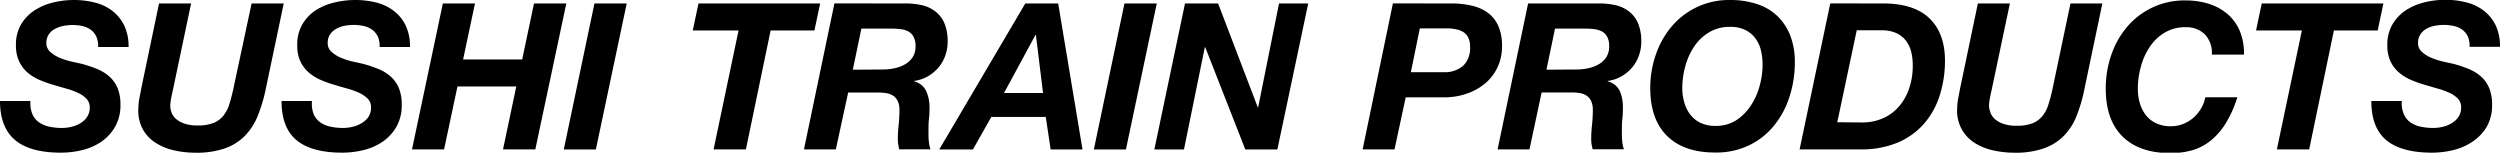 <svg xmlns="http://www.w3.org/2000/svg" viewBox="0 0 513.71 31.37"><g id="レイヤー_2" data-name="レイヤー 2"><g id="レイヤー_1-2" data-name="レイヤー 1"><path d="M6.64,23.42A3.91,3.91,0,0,0,8,25.12a5.71,5.71,0,0,0,2.1.9,12.19,12.19,0,0,0,2.65.27,8.14,8.14,0,0,0,2-.25,6.48,6.48,0,0,0,1.83-.76A4.16,4.16,0,0,0,17.91,24a3.42,3.42,0,0,0,.53-1.93,2.47,2.47,0,0,0-.67-1.78A5.63,5.63,0,0,0,16,19.07a14.58,14.58,0,0,0-2.43-.88c-.91-.26-1.83-.52-2.75-.8a23.56,23.56,0,0,1-2.78-1,9.61,9.61,0,0,1-2.41-1.51A7,7,0,0,1,3.93,12.6a7.41,7.41,0,0,1-.65-3.28A8.23,8.23,0,0,1,4.33,5,8.85,8.85,0,0,1,7.06,2.16,12,12,0,0,1,10.86.53,17.83,17.83,0,0,1,15.16,0a17.4,17.4,0,0,1,4.35.53,9.69,9.69,0,0,1,3.57,1.7,8.48,8.48,0,0,1,2.44,3,9.94,9.94,0,0,1,.9,4.43H20.16a4.56,4.56,0,0,0-.36-2.12,3.63,3.63,0,0,0-1.13-1.41,4.78,4.78,0,0,0-1.74-.78,9.69,9.69,0,0,0-4,0,5.81,5.81,0,0,0-1.71.63A3.54,3.54,0,0,0,10,7.1a3.14,3.14,0,0,0-.47,1.76,2.38,2.38,0,0,0,.82,1.83,7,7,0,0,0,2,1.22,14.18,14.18,0,0,0,2.37.75l2,.44a24.59,24.59,0,0,1,3.24,1.08,8.78,8.78,0,0,1,2.54,1.57,6.6,6.6,0,0,1,1.66,2.35,8.78,8.78,0,0,1,.59,3.4,8.88,8.88,0,0,1-1.12,4.58,9.44,9.44,0,0,1-2.85,3.07,12.08,12.08,0,0,1-3.93,1.7,18.5,18.5,0,0,1-4.33.52c-4.2,0-7.32-.85-9.38-2.56S0,24.42,0,20.75H6.26A5.9,5.9,0,0,0,6.64,23.42Z"/><path d="M52.94,23.86A12.41,12.41,0,0,1,50.23,28a10.86,10.86,0,0,1-4.11,2.52,17.77,17.77,0,0,1-5.93.86,20,20,0,0,1-4.3-.46,11.76,11.76,0,0,1-3.78-1.49,8,8,0,0,1-2.69-2.73,7.9,7.9,0,0,1-1-4.18,12.05,12.05,0,0,1,.21-2.24c.14-.75.28-1.48.42-2.21L32.68.71h6.59L35.62,18.06c-.06.25-.12.54-.19.86s-.14.67-.21,1-.13.71-.17,1a7.05,7.05,0,0,0-.06.86,4,4,0,0,0,.23,1.26,3.11,3.11,0,0,0,.86,1.32,5,5,0,0,0,1.72,1,8,8,0,0,0,2.81.42,8.63,8.63,0,0,0,3.28-.52,5.16,5.16,0,0,0,2-1.47,7.24,7.24,0,0,0,1.22-2.33c.29-.93.56-1.95.81-3.07L51.7.71h6.6L54.64,18.14A31.85,31.85,0,0,1,52.94,23.86Z"/><path d="M64.44,23.42a4.06,4.06,0,0,0,1.34,1.7,5.71,5.71,0,0,0,2.1.9,12.33,12.33,0,0,0,2.65.27,8.28,8.28,0,0,0,2-.25,6.3,6.3,0,0,0,1.82-.76A4.19,4.19,0,0,0,75.72,24a3.41,3.41,0,0,0,.52-1.93,2.43,2.43,0,0,0-.67-1.78,5.7,5.7,0,0,0-1.74-1.2,15,15,0,0,0-2.44-.88c-.91-.26-1.83-.52-2.75-.8a23.41,23.41,0,0,1-2.77-1,9.67,9.67,0,0,1-2.42-1.51,7.11,7.11,0,0,1-1.72-2.27,7.55,7.55,0,0,1-.65-3.28A8.23,8.23,0,0,1,62.13,5a8.85,8.85,0,0,1,2.73-2.88A12.14,12.14,0,0,1,68.66.53,17.91,17.91,0,0,1,73,0a17.26,17.26,0,0,1,4.34.53,9.69,9.69,0,0,1,3.57,1.7,8.27,8.27,0,0,1,2.44,3,9.94,9.94,0,0,1,.9,4.43H78a4.7,4.7,0,0,0-.35-2.12,3.75,3.75,0,0,0-1.14-1.41,4.78,4.78,0,0,0-1.74-.78,9.82,9.82,0,0,0-2.14-.23,10,10,0,0,0-1.87.19,5.65,5.65,0,0,0-1.7.63A3.57,3.57,0,0,0,67.8,7.1a3.14,3.14,0,0,0-.46,1.76,2.35,2.35,0,0,0,.82,1.83,6.78,6.78,0,0,0,2,1.22,14.18,14.18,0,0,0,2.37.75l2,.44a24.93,24.93,0,0,1,3.23,1.08,8.65,8.65,0,0,1,2.54,1.57,6.48,6.48,0,0,1,1.66,2.35,8.78,8.78,0,0,1,.59,3.4,8.88,8.88,0,0,1-1.11,4.58,9.47,9.47,0,0,1-2.86,3.07,12,12,0,0,1-3.93,1.7,18.35,18.35,0,0,1-4.32.52q-6.3,0-9.39-2.56c-2.06-1.71-3.09-4.39-3.09-8.06h6.26A6,6,0,0,0,64.44,23.42Z"/><path d="M97.6.71,95.16,12.22H107.3L109.73.71h6.64L110,30.7h-6.64l2.73-12.93H94L91.25,30.7H84.66L91,.71Z"/><path d="M128.78.71l-6.34,30h-6.59l6.3-30Z"/><path d="M142.35,6.26,143.53.71h25l-1.18,5.55h-9L153.27,30.7h-6.64l5.13-24.44Z"/><path d="M185.78.71a15.12,15.12,0,0,1,3.68.36,7.16,7.16,0,0,1,2.83,1.35,5.94,5.94,0,0,1,1.81,2.45,9.63,9.63,0,0,1,.63,3.7,8.35,8.35,0,0,1-.51,2.9,7.75,7.75,0,0,1-1.42,2.45,8.26,8.26,0,0,1-2.19,1.79,7.81,7.81,0,0,1-2.77.92v.09a3.75,3.75,0,0,1,2.48,2A8.1,8.1,0,0,1,191,22c0,.67,0,1.48-.11,2.41s-.1,1.87-.1,2.8c0,.67,0,1.31.08,1.91a6.18,6.18,0,0,0,.34,1.57h-6.43c-.08-.36-.15-.7-.21-1a6.37,6.37,0,0,1-.08-1,26.1,26.1,0,0,1,.17-3.05,28.41,28.41,0,0,0,.16-3,4.36,4.36,0,0,0-.31-1.79,2.86,2.86,0,0,0-.88-1.11,3.32,3.32,0,0,0-1.37-.57,9.55,9.55,0,0,0-1.76-.15h-6.22L171.75,30.7H165.2l6.26-30Zm-4.45,13.57a11.75,11.75,0,0,0,2.56-.27,7.43,7.43,0,0,0,2.16-.84,4.55,4.55,0,0,0,1.52-1.47,4.07,4.07,0,0,0,.56-2.17,4,4,0,0,0-.4-1.95,2.67,2.67,0,0,0-1.07-1.11A4.49,4.49,0,0,0,185.11,6a13.69,13.69,0,0,0-1.85-.12H177l-1.76,8.44Z"/><path d="M217.44.71l5,30h-6.55l-1-6.68H203.7l-3.78,6.68H193l17.68-30Zm-3.11,18.4L212.86,7.18h-.09l-6.46,11.93Z"/><path d="M237.7.71l-6.34,30h-6.59l6.29-30Z"/><path d="M250.3.71l8.15,21.34h.08L262.82.71h6l-6.34,30h-6.59l-8.23-21h-.09l-4.28,21H237.2l6.3-30Z"/><path d="M298.22.71a18.22,18.22,0,0,1,4.18.45,8.93,8.93,0,0,1,3.3,1.44,6.86,6.86,0,0,1,2.16,2.69,9.87,9.87,0,0,1,.78,4.16,10,10,0,0,1-.95,4.43,9.79,9.79,0,0,1-2.56,3.3,11.83,11.83,0,0,1-3.72,2.06A13.88,13.88,0,0,1,297,20h-8.15L286.55,30.7H280l6.22-30Zm-1.59,14.12a5.77,5.77,0,0,0,4-1.29,5,5,0,0,0,1.44-4,4,4,0,0,0-.39-1.87,3,3,0,0,0-1.08-1.14A4.75,4.75,0,0,0,299.08,6a7.84,7.84,0,0,0-1.7-.17h-5.63l-1.84,9Z"/><path d="M328.31.71a15.12,15.12,0,0,1,3.68.36,7.16,7.16,0,0,1,2.83,1.35,6,6,0,0,1,1.81,2.45,9.63,9.63,0,0,1,.63,3.7,8.35,8.35,0,0,1-.51,2.9,7.75,7.75,0,0,1-1.42,2.45,8.26,8.26,0,0,1-2.19,1.79,7.81,7.81,0,0,1-2.77.92v.09a3.75,3.75,0,0,1,2.48,2,8.1,8.1,0,0,1,.63,3.26c0,.67,0,1.48-.11,2.41s-.1,1.87-.1,2.8c0,.67,0,1.31.08,1.91a6.18,6.18,0,0,0,.34,1.57h-6.43c-.08-.36-.15-.7-.21-1a6.37,6.37,0,0,1-.08-1,26.1,26.1,0,0,1,.17-3.05,28.41,28.41,0,0,0,.16-3,4.36,4.36,0,0,0-.31-1.79,2.86,2.86,0,0,0-.88-1.11,3.32,3.32,0,0,0-1.37-.57A9.55,9.55,0,0,0,323,19h-6.22L314.28,30.7h-6.55L314,.71Zm-4.45,13.57a11.75,11.75,0,0,0,2.56-.27,7.43,7.43,0,0,0,2.16-.84,4.55,4.55,0,0,0,1.52-1.47,4.07,4.07,0,0,0,.56-2.17,4,4,0,0,0-.4-1.95,2.67,2.67,0,0,0-1.07-1.11A4.49,4.49,0,0,0,327.64,6a13.69,13.69,0,0,0-1.85-.12h-6.26l-1.76,8.44Z"/><path d="M340.25,11.21a17.86,17.86,0,0,1,3.25-5.77,15.37,15.37,0,0,1,12-5.44A17.42,17.42,0,0,1,361,.82a11,11,0,0,1,4.2,2.46,11.13,11.13,0,0,1,2.66,4,15,15,0,0,1,.95,5.54,22.63,22.63,0,0,1-1.1,7.06,18,18,0,0,1-3.17,5.92,14.86,14.86,0,0,1-5.12,4.05,15.62,15.62,0,0,1-7,1.49q-6.39,0-9.85-3.4t-3.47-9.83A21,21,0,0,1,340.25,11.21Zm5.86,9.87a7.25,7.25,0,0,0,1.21,2.46,5.85,5.85,0,0,0,2.1,1.7,7,7,0,0,0,3.09.63,7.69,7.69,0,0,0,4.24-1.15,10.36,10.36,0,0,0,3-3,13.71,13.71,0,0,0,1.82-4.06,16.33,16.33,0,0,0,.61-4.37,12.59,12.59,0,0,0-.35-3,6.83,6.83,0,0,0-1.16-2.46,5.78,5.78,0,0,0-2.06-1.68,6.88,6.88,0,0,0-3.1-.63,8.15,8.15,0,0,0-4.39,1.16,9.71,9.71,0,0,0-3.07,3,13.91,13.91,0,0,0-1.79,4.08,17.3,17.3,0,0,0-.58,4.38A10.39,10.39,0,0,0,346.11,21.08Z"/><path d="M386.93.71q6.35,0,9.53,3.05t3.2,8.63a23.36,23.36,0,0,1-1.1,7.27,16.2,16.2,0,0,1-3.25,5.81,14.89,14.89,0,0,1-5.42,3.85,19.31,19.31,0,0,1-7.58,1.38H369.79l6.3-30ZM382.6,25.16a10.34,10.34,0,0,0,4.48-.93,9.27,9.27,0,0,0,3.27-2.52,11.19,11.19,0,0,0,2-3.69,14.33,14.33,0,0,0,.69-4.5,11.78,11.78,0,0,0-.35-3,6.12,6.12,0,0,0-1.16-2.29,5.25,5.25,0,0,0-2-1.49,7.64,7.64,0,0,0-3-.52h-5l-4,18.9Z"/><path d="M426.69,23.86A12.41,12.41,0,0,1,424,28a10.83,10.83,0,0,1-4.12,2.52,17.71,17.71,0,0,1-5.92.86,20.1,20.1,0,0,1-4.31-.46,12,12,0,0,1-3.78-1.49,7.7,7.7,0,0,1-3.71-6.91,12.05,12.05,0,0,1,.21-2.24c.14-.75.28-1.48.42-2.21L406.42.71H413l-3.66,17.35c-.05.25-.12.54-.19.86s-.14.67-.21,1-.12.71-.17,1a7.05,7.05,0,0,0-.06.86A4.33,4.33,0,0,0,409,23.1a3.21,3.21,0,0,0,.86,1.32,5,5,0,0,0,1.73,1,7.89,7.89,0,0,0,2.81.42,8.67,8.67,0,0,0,3.28-.52,5.13,5.13,0,0,0,2-1.47,6.87,6.87,0,0,0,1.22-2.33c.3-.93.57-1.95.82-3.07L425.45.71H432l-3.65,17.43A32.69,32.69,0,0,1,426.69,23.86Z"/><path d="M453,7a5.41,5.41,0,0,0-3.88-1.41,8.17,8.17,0,0,0-4.39,1.16,9.71,9.71,0,0,0-3.07,3,13.63,13.63,0,0,0-1.78,4.08,16.89,16.89,0,0,0-.59,4.38,10.39,10.39,0,0,0,.4,2.94,7.09,7.09,0,0,0,1.22,2.46,5.68,5.68,0,0,0,2.1,1.7,6.91,6.91,0,0,0,3.08.63,6.71,6.71,0,0,0,2.54-.48,7.24,7.24,0,0,0,2.12-1.3,7.77,7.77,0,0,0,1.56-1.91,7,7,0,0,0,.84-2.27h6.59a23.46,23.46,0,0,1-2.37,5.33,13.83,13.83,0,0,1-3.07,3.55,10.88,10.88,0,0,1-3.78,2,16.18,16.18,0,0,1-4.51.6q-6.39,0-9.85-3.4t-3.46-9.83a21,21,0,0,1,1.13-6.93,17.86,17.86,0,0,1,3.25-5.77,15.37,15.37,0,0,1,12-5.44,16,16,0,0,1,4.84.71,11,11,0,0,1,3.84,2.12,9.51,9.51,0,0,1,2.5,3.49,12,12,0,0,1,.84,4.81h-6.6A5.46,5.46,0,0,0,453,7Z"/><path d="M463.58,6.26,464.75.71h25l-1.17,5.55h-9L474.5,30.7h-6.64L473,6.26Z"/><path d="M493.93,23.42a4,4,0,0,0,1.34,1.7,5.71,5.71,0,0,0,2.1.9,12.26,12.26,0,0,0,2.65.27,8.14,8.14,0,0,0,2-.25,6.25,6.25,0,0,0,1.83-.76,4.3,4.3,0,0,0,1.35-1.3,3.41,3.41,0,0,0,.52-1.93,2.43,2.43,0,0,0-.67-1.78,5.7,5.7,0,0,0-1.74-1.2,15,15,0,0,0-2.44-.88c-.91-.26-1.83-.52-2.75-.8a23.41,23.41,0,0,1-2.77-1,9.67,9.67,0,0,1-2.42-1.51,7,7,0,0,1-1.72-2.27,7.55,7.55,0,0,1-.65-3.28A8.23,8.23,0,0,1,491.62,5a8.85,8.85,0,0,1,2.73-2.88,12.14,12.14,0,0,1,3.8-1.63,17.83,17.83,0,0,1,4.3-.53,17.4,17.4,0,0,1,4.35.53,9.69,9.69,0,0,1,3.57,1.7,8.37,8.37,0,0,1,2.44,3,9.94,9.94,0,0,1,.9,4.43h-6.26a4.7,4.7,0,0,0-.35-2.12A3.75,3.75,0,0,0,506,6.13a4.78,4.78,0,0,0-1.74-.78,9.82,9.82,0,0,0-2.14-.23,10,10,0,0,0-1.87.19,5.65,5.65,0,0,0-1.7.63,3.57,3.57,0,0,0-1.22,1.16,3.14,3.14,0,0,0-.46,1.76,2.35,2.35,0,0,0,.82,1.83,6.78,6.78,0,0,0,2,1.22,14.18,14.18,0,0,0,2.37.75c.81.19,1.47.33,2,.44a24.93,24.93,0,0,1,3.23,1.08,8.65,8.65,0,0,1,2.54,1.57,6.48,6.48,0,0,1,1.66,2.35,8.78,8.78,0,0,1,.59,3.4,8.88,8.88,0,0,1-1.11,4.58A9.57,9.57,0,0,1,508,29.15a12,12,0,0,1-3.93,1.7,18.41,18.41,0,0,1-4.32.52q-6.3,0-9.39-2.56c-2.06-1.71-3.09-4.39-3.09-8.06h6.26A5.9,5.9,0,0,0,493.93,23.42Z"/></g></g></svg>